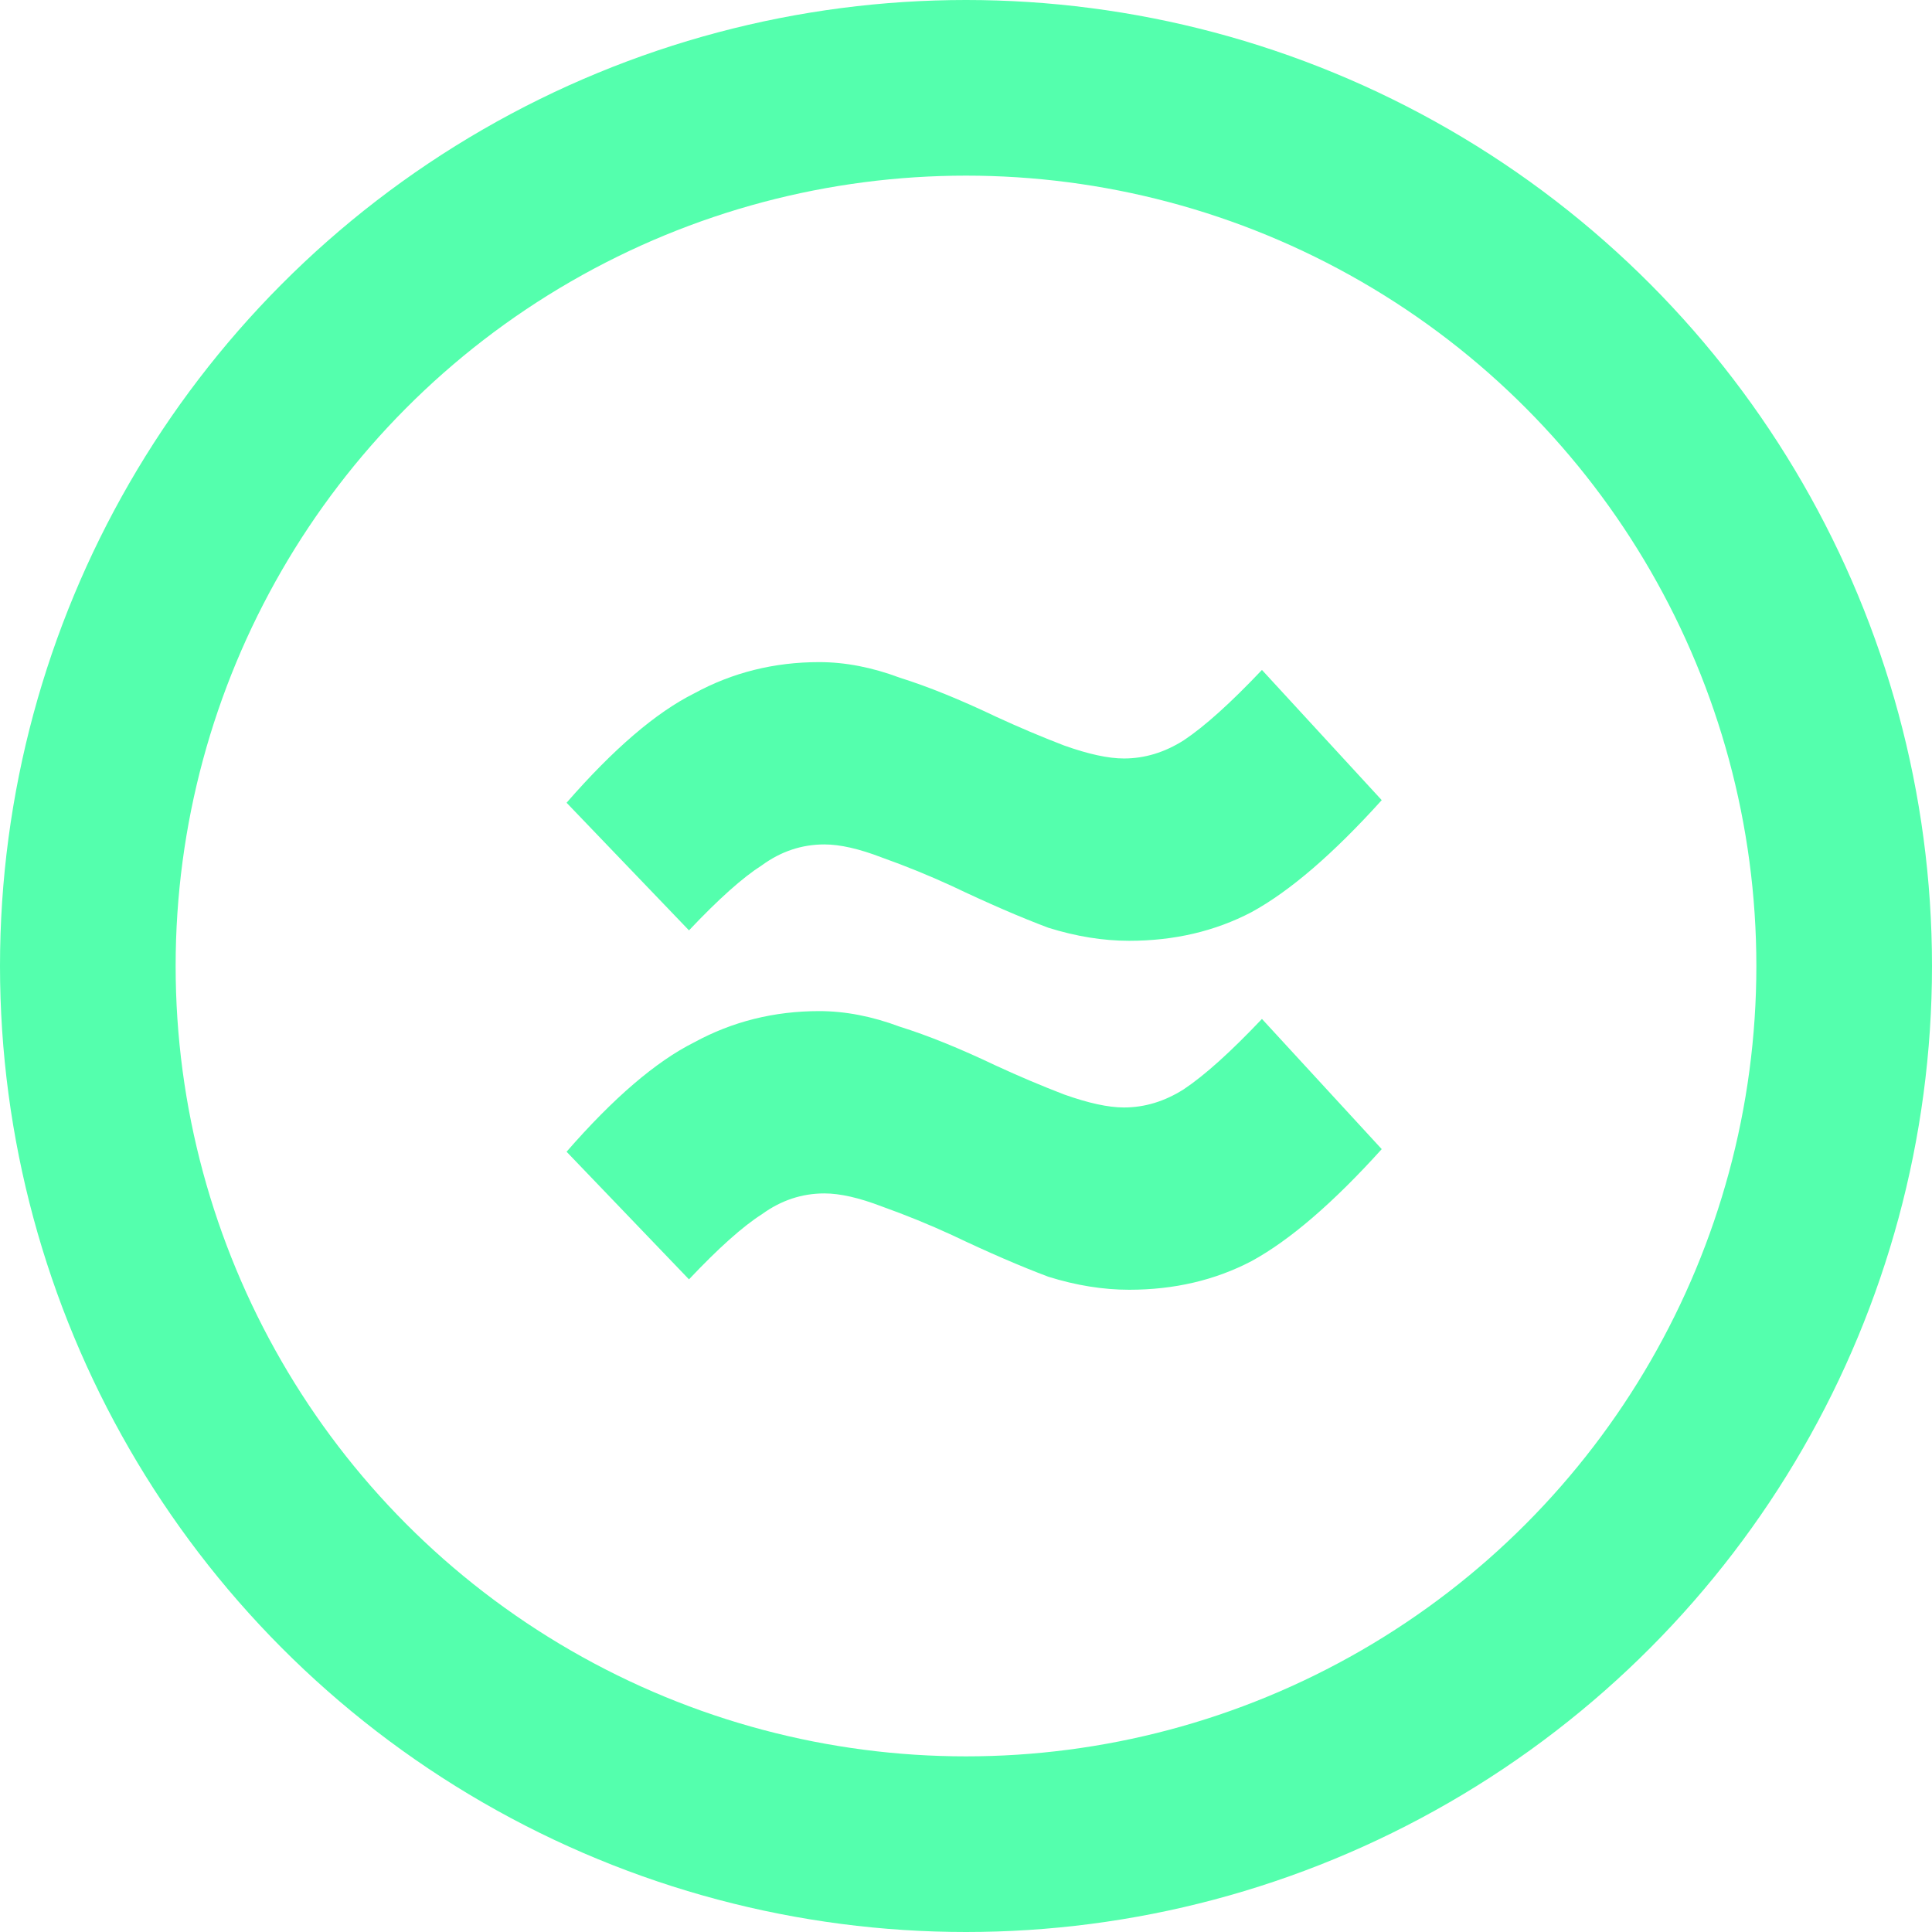 <svg width="66" height="66" viewBox="0 0 66 66" fill="none" xmlns="http://www.w3.org/2000/svg">
<path d="M38.573 32.139C37.683 32.139 36.764 31.99 35.815 31.694C34.866 31.338 33.768 30.863 32.523 30.27C31.752 29.915 30.951 29.588 30.121 29.292C29.349 28.995 28.697 28.847 28.163 28.847C27.392 28.847 26.68 29.084 26.028 29.559C25.376 29.974 24.545 30.715 23.537 31.783L19.355 27.423C20.957 25.585 22.41 24.339 23.715 23.687C25.02 22.975 26.443 22.619 27.985 22.619C28.875 22.619 29.794 22.797 30.743 23.153C31.692 23.45 32.79 23.894 34.035 24.488C34.806 24.843 35.577 25.17 36.348 25.466C37.179 25.763 37.861 25.911 38.395 25.911C39.106 25.911 39.788 25.703 40.441 25.288C41.153 24.814 42.042 24.013 43.11 22.886L47.202 27.334C45.542 29.173 44.059 30.448 42.754 31.16C41.508 31.812 40.115 32.139 38.573 32.139ZM38.573 44.06C37.683 44.06 36.764 43.912 35.815 43.616C34.866 43.26 33.768 42.785 32.523 42.192C31.752 41.836 30.951 41.51 30.121 41.213C29.349 40.917 28.697 40.769 28.163 40.769C27.392 40.769 26.68 41.006 26.028 41.48C25.376 41.895 24.545 42.637 23.537 43.705L19.355 39.345C20.957 37.506 22.41 36.261 23.715 35.608C25.02 34.897 26.443 34.541 27.985 34.541C28.875 34.541 29.794 34.719 30.743 35.075C31.692 35.371 32.79 35.816 34.035 36.409C34.806 36.765 35.577 37.091 36.348 37.388C37.179 37.684 37.861 37.833 38.395 37.833C39.106 37.833 39.788 37.625 40.441 37.21C41.153 36.735 42.042 35.935 43.11 34.808L47.202 39.256C45.542 41.095 44.059 42.37 42.754 43.082C41.508 43.734 40.115 44.06 38.573 44.06Z" fill="#54FFAD"/>
<circle cx="33" cy="33" r="30" stroke="#54FFAD" stroke-width="6"/>
</svg>
